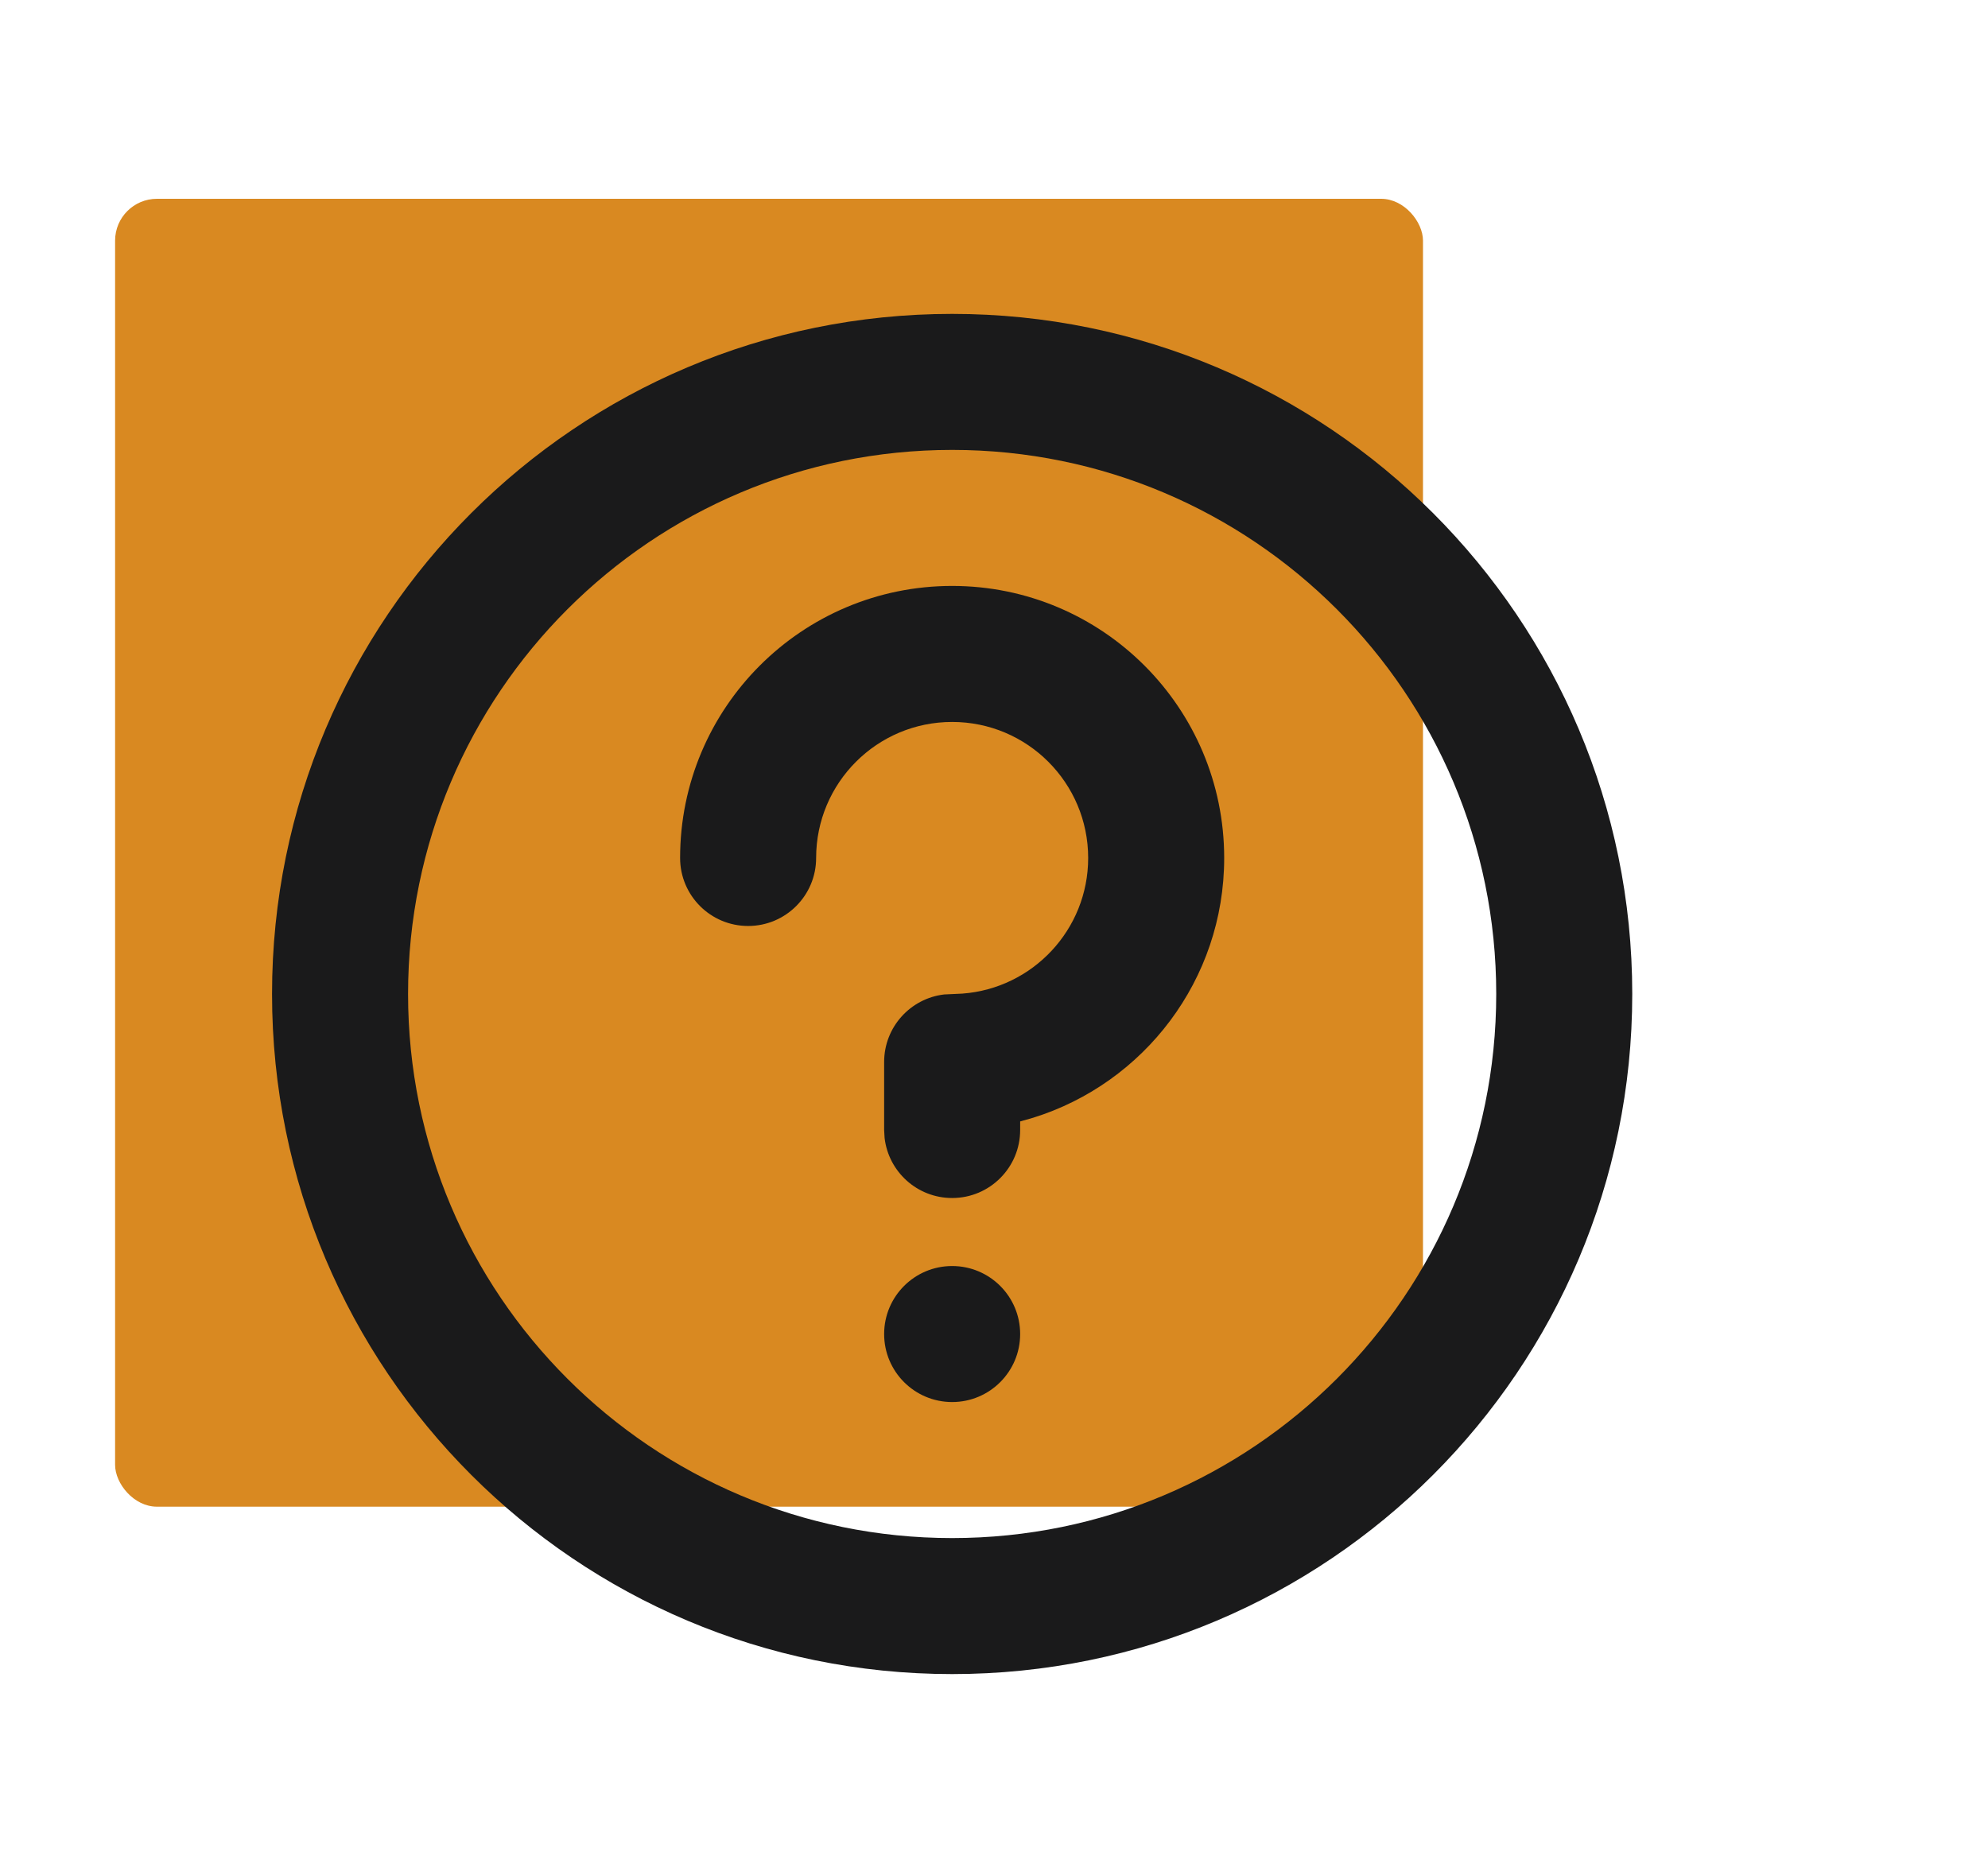 <svg width="190" height="177" viewBox="0 0 190 177" fill="none" xmlns="http://www.w3.org/2000/svg">
<rect x="11" y="19" width="125" height="125" rx="4" fill="#D98921"/>
<path fill-rule="evenodd" clip-rule="evenodd" d="M91 30C126.899 30 156 59.102 156 95C156 130.899 126.899 160 91 160C55.102 160 26 130.899 26 95C26 59.102 55.102 30 91 30ZM91 43C62.281 43 39 66.281 39 95C39 123.719 62.281 147 91 147C119.719 147 143 123.719 143 95C143 66.281 119.719 43 91 43ZM91 121C94.59 121 97.5 123.91 97.5 127.5C97.5 131.09 94.59 134 91 134C87.41 134 84.5 131.09 84.5 127.5C84.5 123.91 87.41 121 91 121ZM91 56C105.359 56 117 67.641 117 82C117 93.666 109.316 103.538 98.734 106.83L97.5 107.181V108C97.5 111.59 94.59 114.5 91 114.5C87.667 114.5 84.919 111.991 84.544 108.758L84.5 108V101.5C84.5 98.167 87.009 95.419 90.242 95.044L91.97 94.964C98.697 94.468 104 88.853 104 82C104 74.82 98.18 69 91 69C83.82 69 78 74.82 78 82C78 85.59 75.09 88.5 71.5 88.5C67.91 88.5 65 85.59 65 82C65 67.641 76.641 56 91 56Z" fill="#1A1A1B"/>
</svg>
